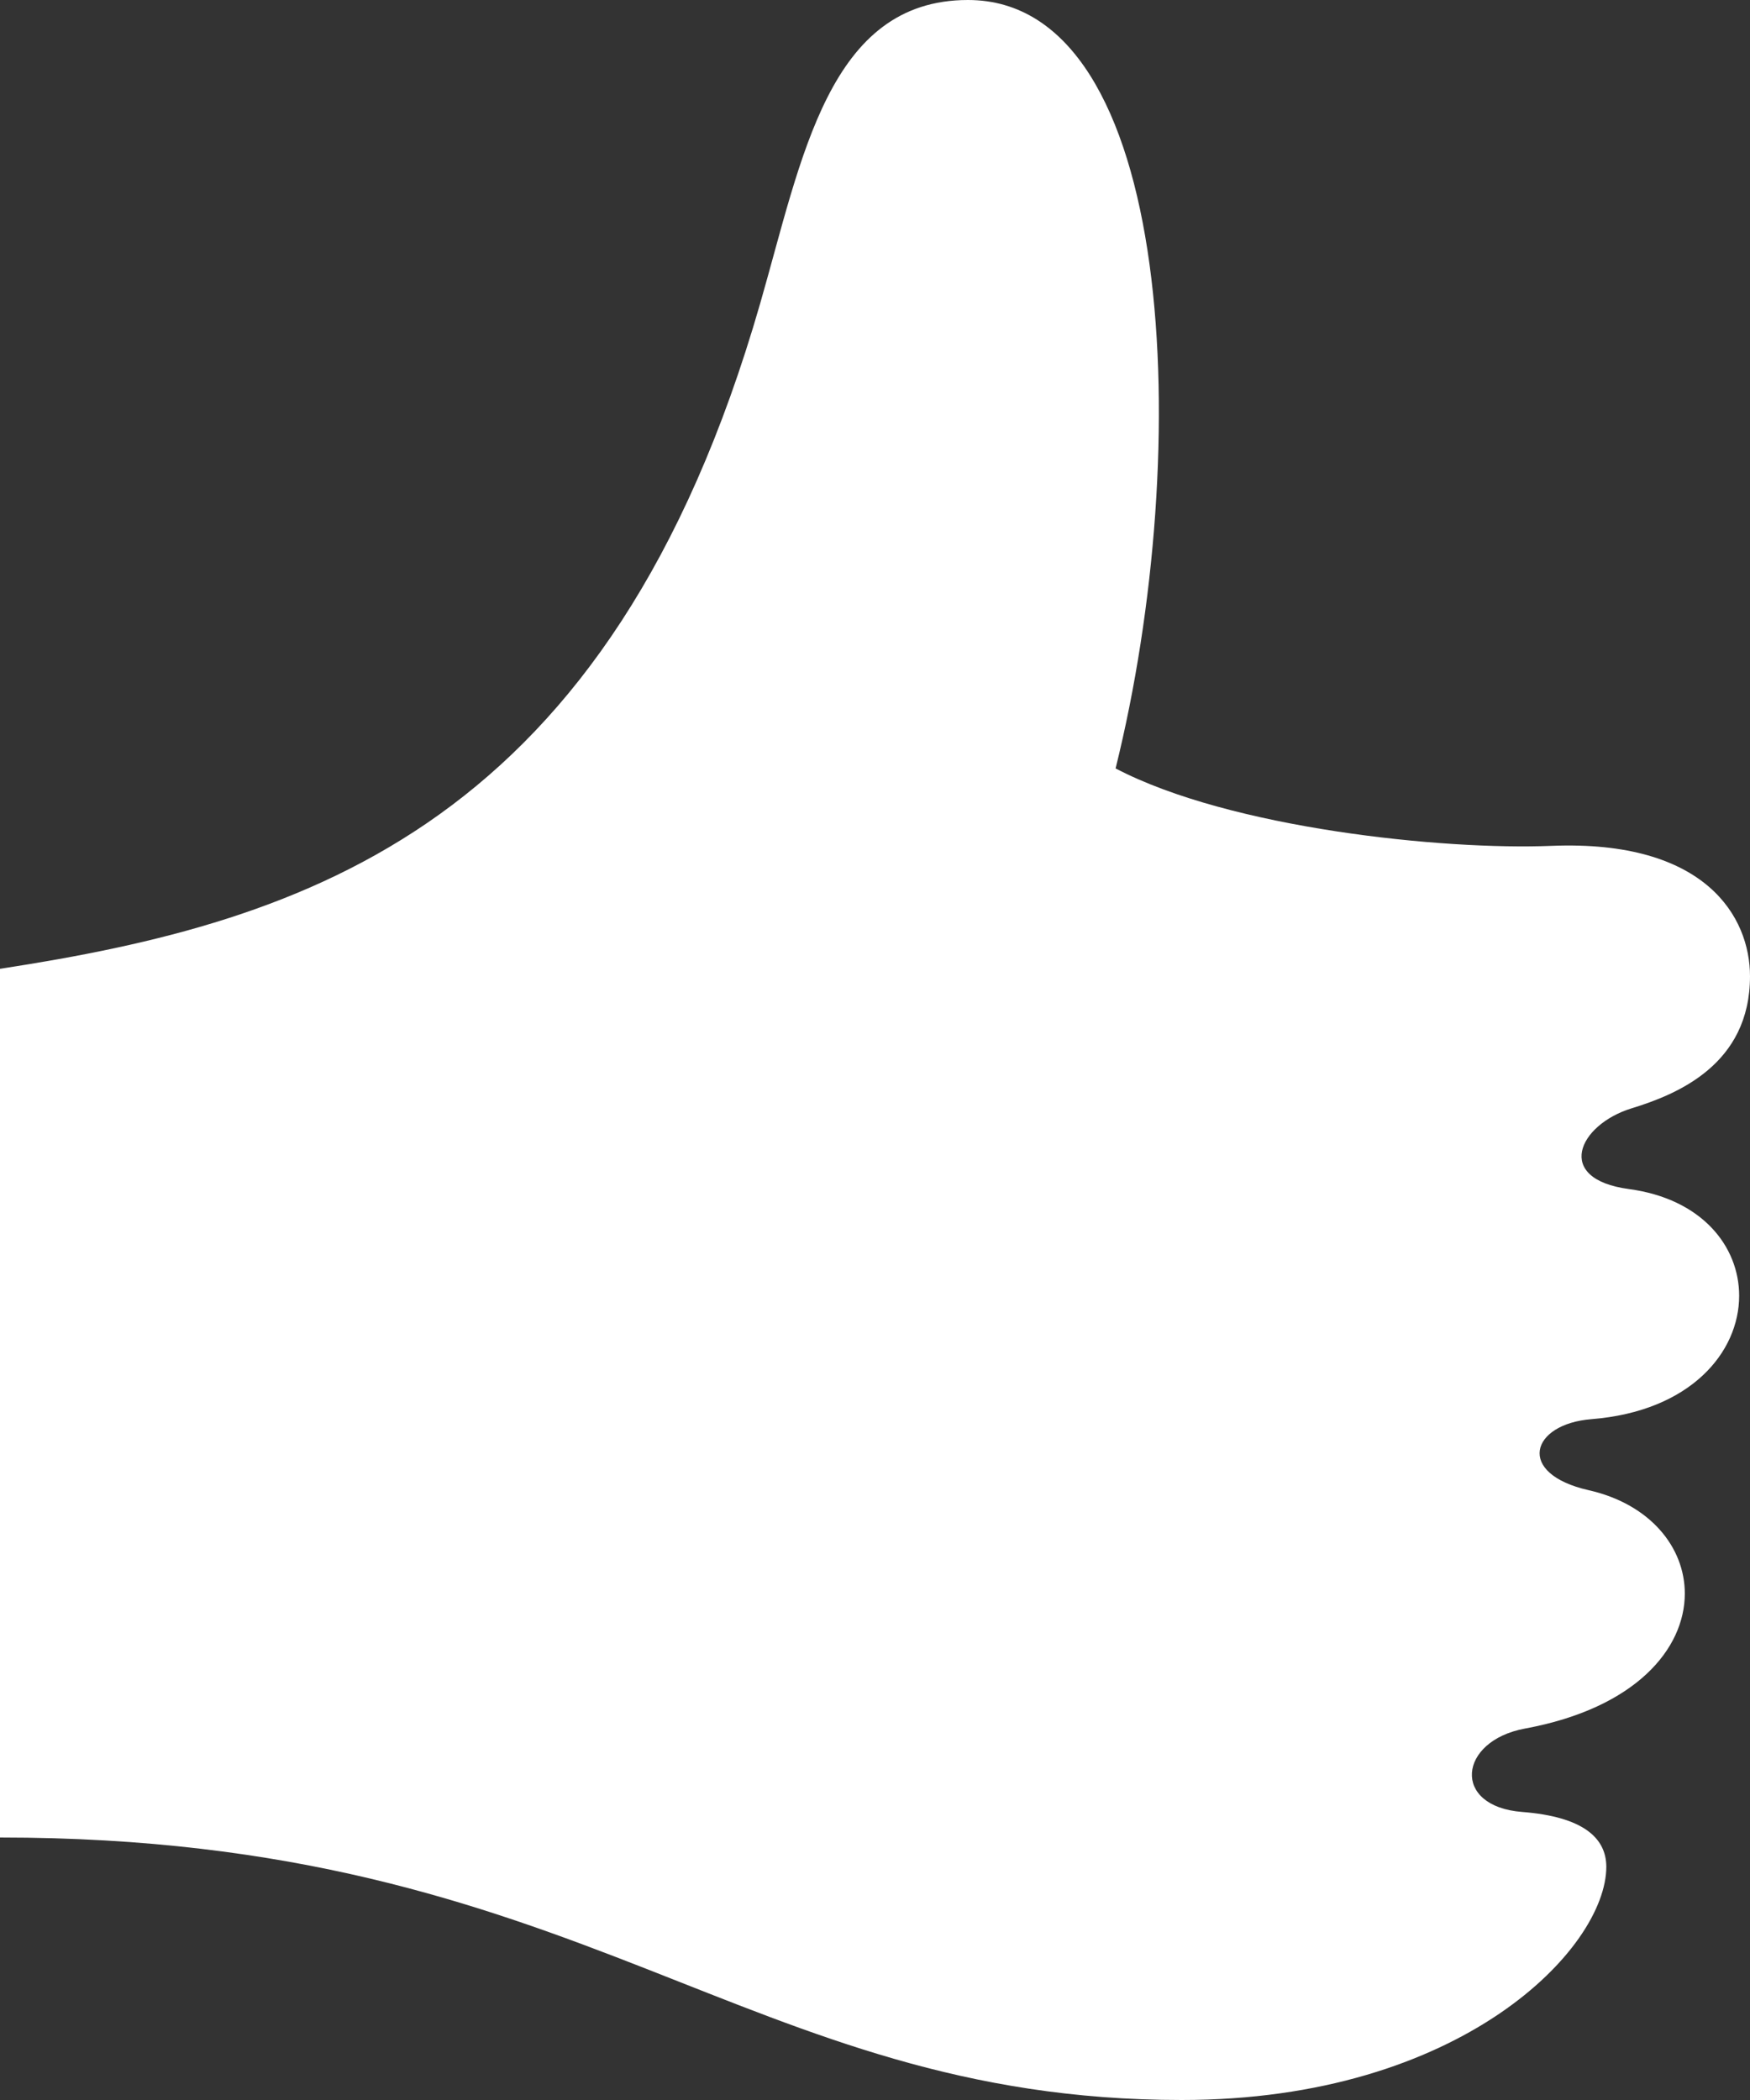 <svg width="315" height="378" viewBox="0 0 315 378" fill="none" xmlns="http://www.w3.org/2000/svg">
<rect x="0" y="0" width="315" height="378" fill="#333333" stroke="none"/>
<path d="M274.001 326.151C261.243 325.175 262.455 313.362 274.489 311.141C294.477 307.456 303.266 296.746 303.266 286.839C303.266 278.507 297.028 270.743 285.971 268.238C272.788 265.262 275.513 256.315 286.46 255.449C304.289 254.032 313.047 243.416 313.047 233.242C313.047 224.343 306.353 215.791 293.185 214.027C279.687 212.215 284.081 202.466 293.673 199.505C301.88 196.985 315 191.63 315 175.723C315 165.139 307.125 151.121 279.23 152.255C259.888 153.043 221.472 149.137 200.807 138.316C215.093 80.719 211.659 0 174.235 0C149.128 0 144.372 28.46 136.827 54.637C109.767 148.648 55.616 165.863 0 174.384V330.75C105.341 330.75 133.882 378 212.714 378C263.101 378 289.137 350.674 289.137 336.01C289.121 330.75 284.837 327.002 274.001 326.151Z" fill="white"/>
</svg>

